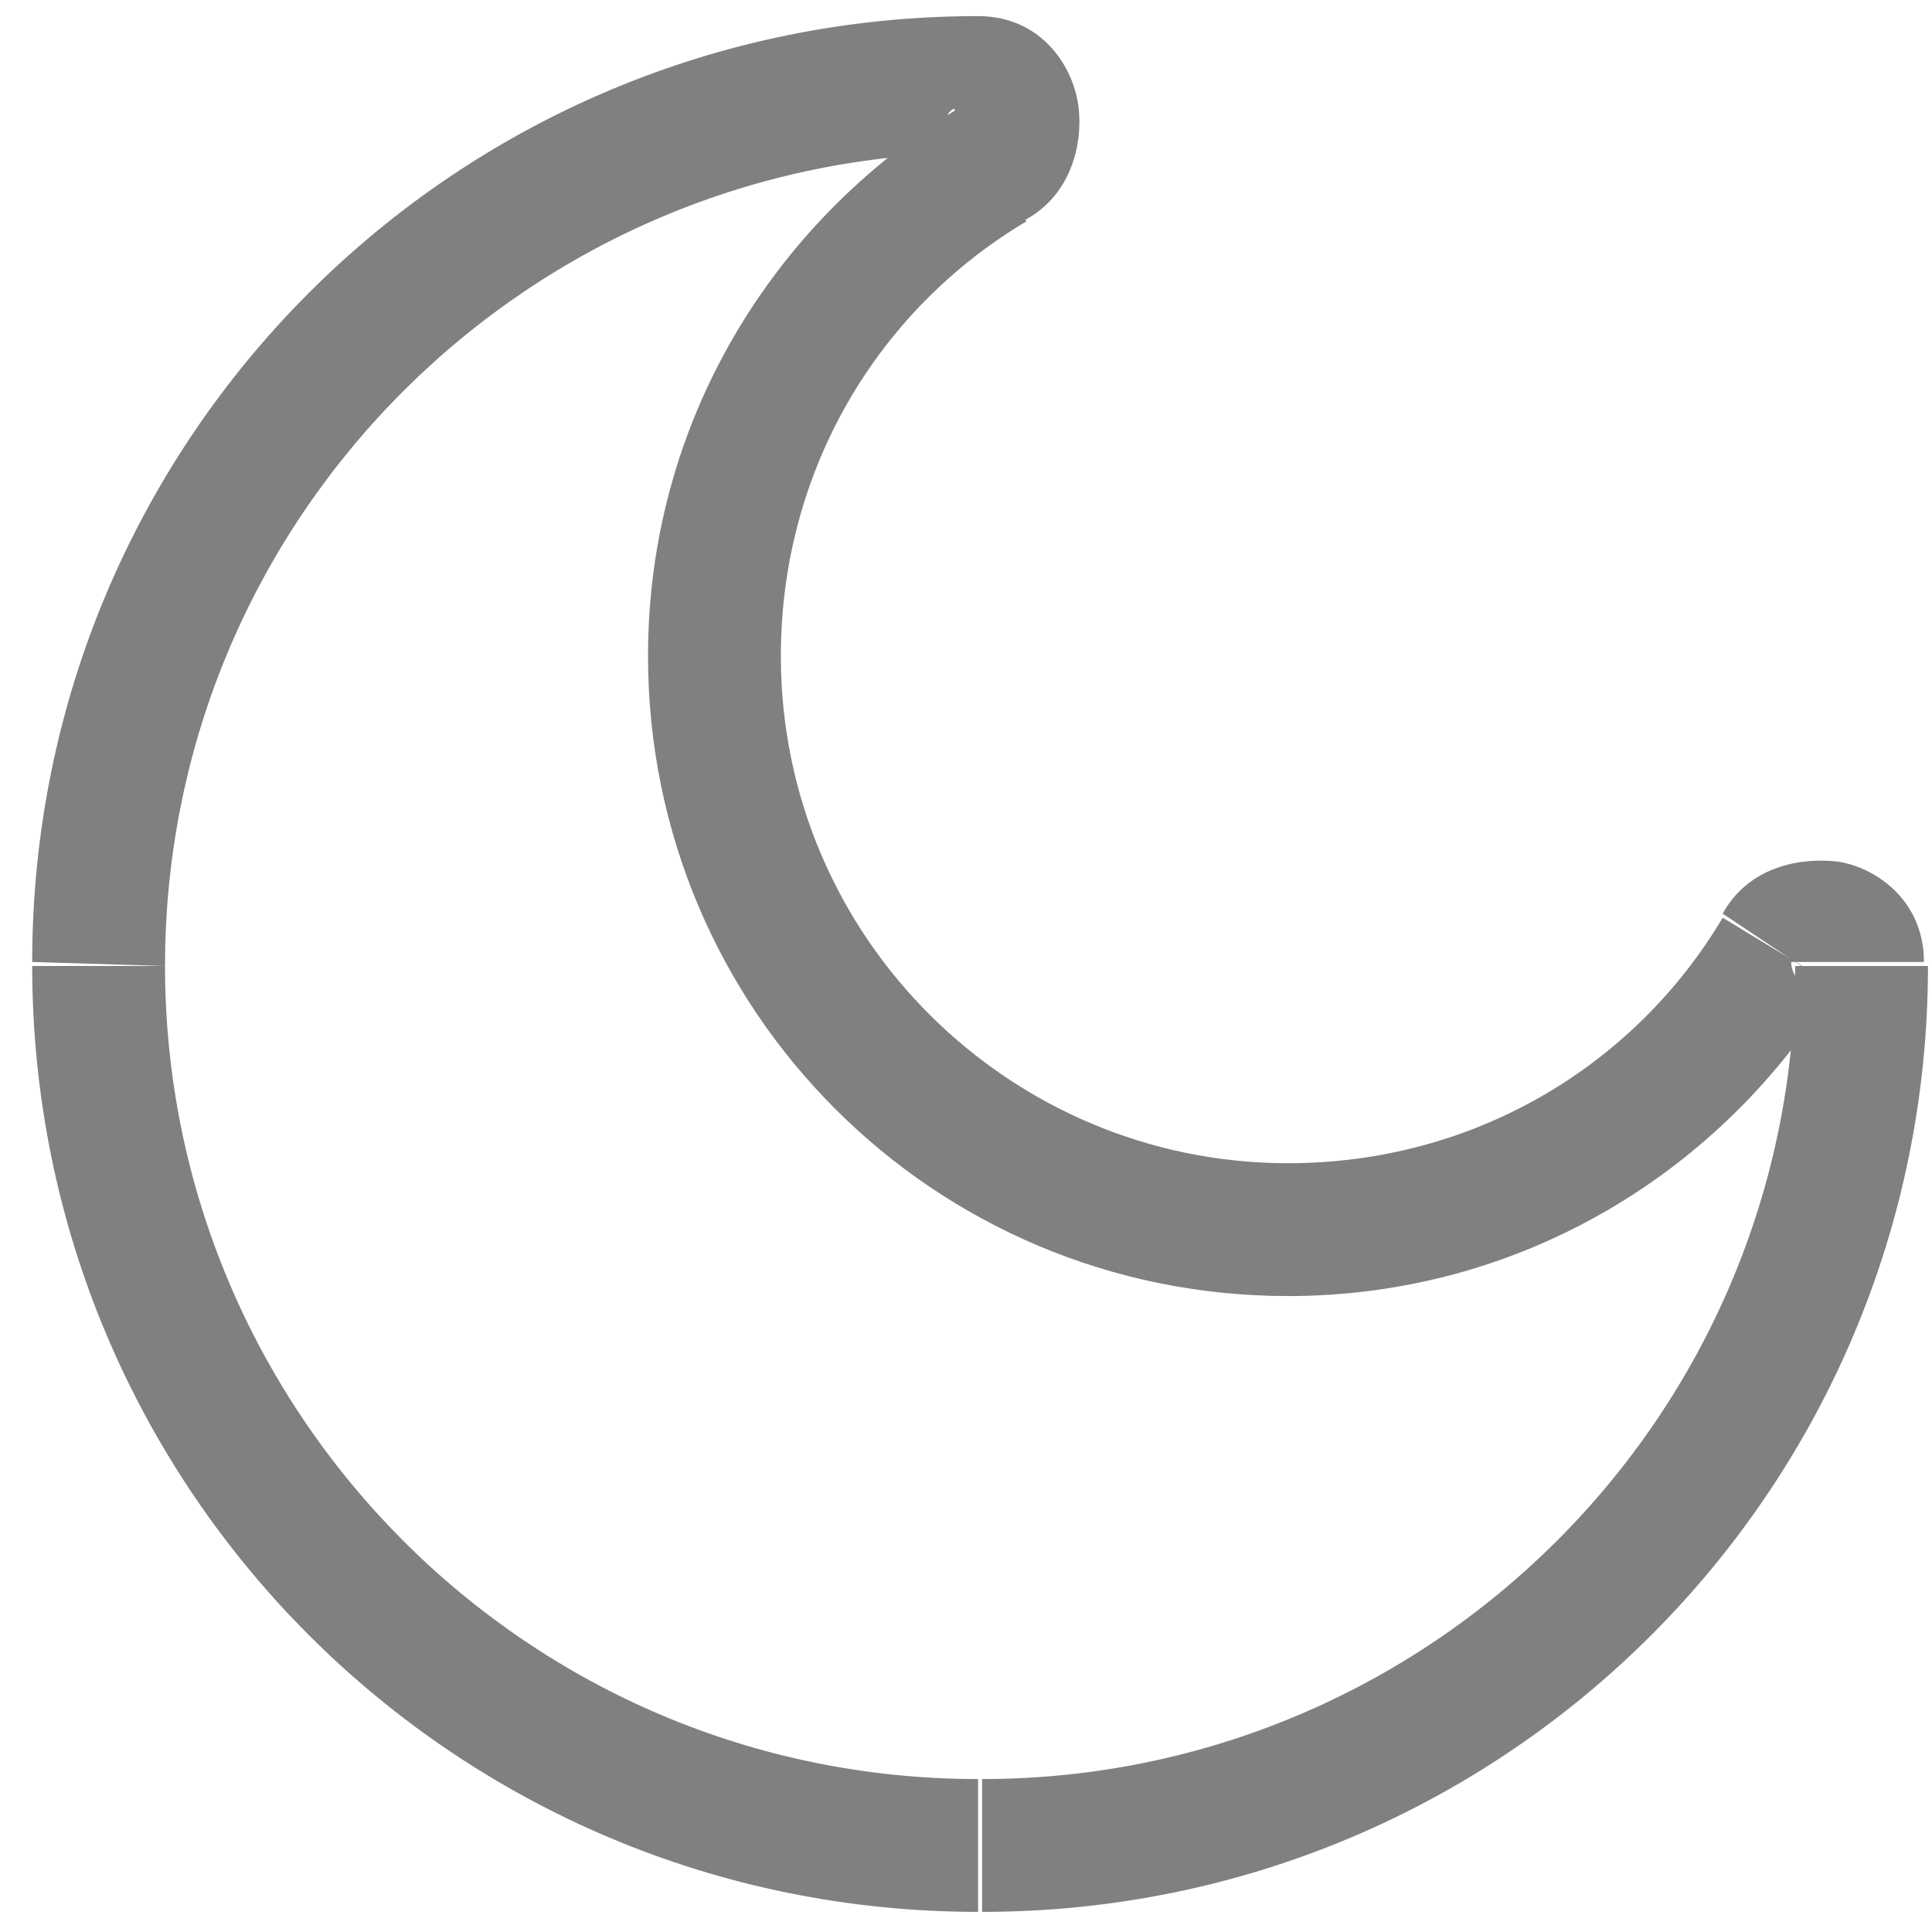 <?xml version="1.0" encoding="UTF-8" standalone="no"?>
<!-- Uploaded to: SVG Repo, www.svgrepo.com, Generator: SVG Repo Mixer Tools -->

<svg
   width="16"
   height="16"
   viewBox="0 0 0.48 0.48"
   fill="none"
   version="1.1"
   id="svg3"
   sodipodi:docname="moon.svg"
   inkscape:version="1.4 (86a8ad7, 2024-10-11)"
   xmlns:inkscape="http://www.inkscape.org/namespaces/inkscape"
   xmlns:sodipodi="http://sodipodi.sourceforge.net/DTD/sodipodi-0.dtd"
   xmlns="http://www.w3.org/2000/svg"
   xmlns:svg="http://www.w3.org/2000/svg">
  <defs
     id="defs3" />
  <sodipodi:namedview
     id="namedview3"
     pagecolor="#ffffff"
     bordercolor="#111111"
     borderopacity="1"
     inkscape:showpageshadow="0"
     inkscape:pageopacity="0"
     inkscape:pagecheckerboard="1"
     inkscape:deskcolor="#d1d1d1"
     inkscape:zoom="8.14"
     inkscape:cx="30.036855"
     inkscape:cy="31.941032"
     inkscape:window-width="1920"
     inkscape:window-height="1009"
     inkscape:window-x="-8"
     inkscape:window-y="-1"
     inkscape:window-maximized="1"
     inkscape:current-layer="svg3" />
  <path
     opacity="0.4"
     d="m 0.442,0.236 -0.014,-0.008 z M 0.246,0.041 0.238,0.027 v 0 z M 0.446,0.24 c 0,0.112 -0.091,0.202 -0.202,0.202 v 0.033 c 0.13,0 0.235,-0.105 0.235,-0.235 z M 0.243,0.442 c -0.112,0 -0.202,-0.091 -0.202,-0.202 H 0.008 c 0,0.13 0.105,0.235 0.235,0.235 z M 0.041,0.24 c 0,-0.112 0.091,-0.202 0.202,-0.202 V 0.004 c -0.13,0 -0.235,0.105 -0.235,0.235 z m 0.279,0.049 c -0.069,0 -0.126,-0.056 -0.126,-0.126 H 0.161 c 0,0.088 0.071,0.159 0.159,0.159 z m 0.108,-0.061 c -0.022,0.037 -0.062,0.061 -0.108,0.061 v 0.033 c 0.058,0 0.108,-0.031 0.136,-0.077 z M 0.194,0.163 c 0,-0.046 0.024,-0.086 0.061,-0.108 L 0.238,0.027 C 0.192,0.055 0.161,0.105 0.161,0.163 Z M 0.243,0.037 c -0.002,0 -0.004,-8.752e-4 -0.006,-0.003 -0.001,-0.001 -0.002,-0.003 -0.002,-0.003 -9.19e-5,-6.8157e-4 -4.592e-5,-0.003 0.002,-0.004 l 0.017,0.028 C 0.266,0.049 0.269,0.036 0.268,0.027 0.267,0.017 0.259,0.004 0.243,0.004 Z m 0.212,0.208 c -0.001,0.002 -0.003,0.002 -0.004,0.002 -5.5766e-4,-7.66e-5 -0.002,-3.9888e-4 -0.003,-0.002 -0.002,-0.002 -0.003,-0.004 -0.003,-0.006 h 0.033 c 0,-0.016 -0.013,-0.024 -0.022,-0.025 -0.01,-0.001 -0.022,0.002 -0.028,0.013 z"
     fill="#1c274c"
     id="path3"
     style="stroke-width:0.022;fill:#808080;opacity:1;fill-opacity:1" />
</svg>
